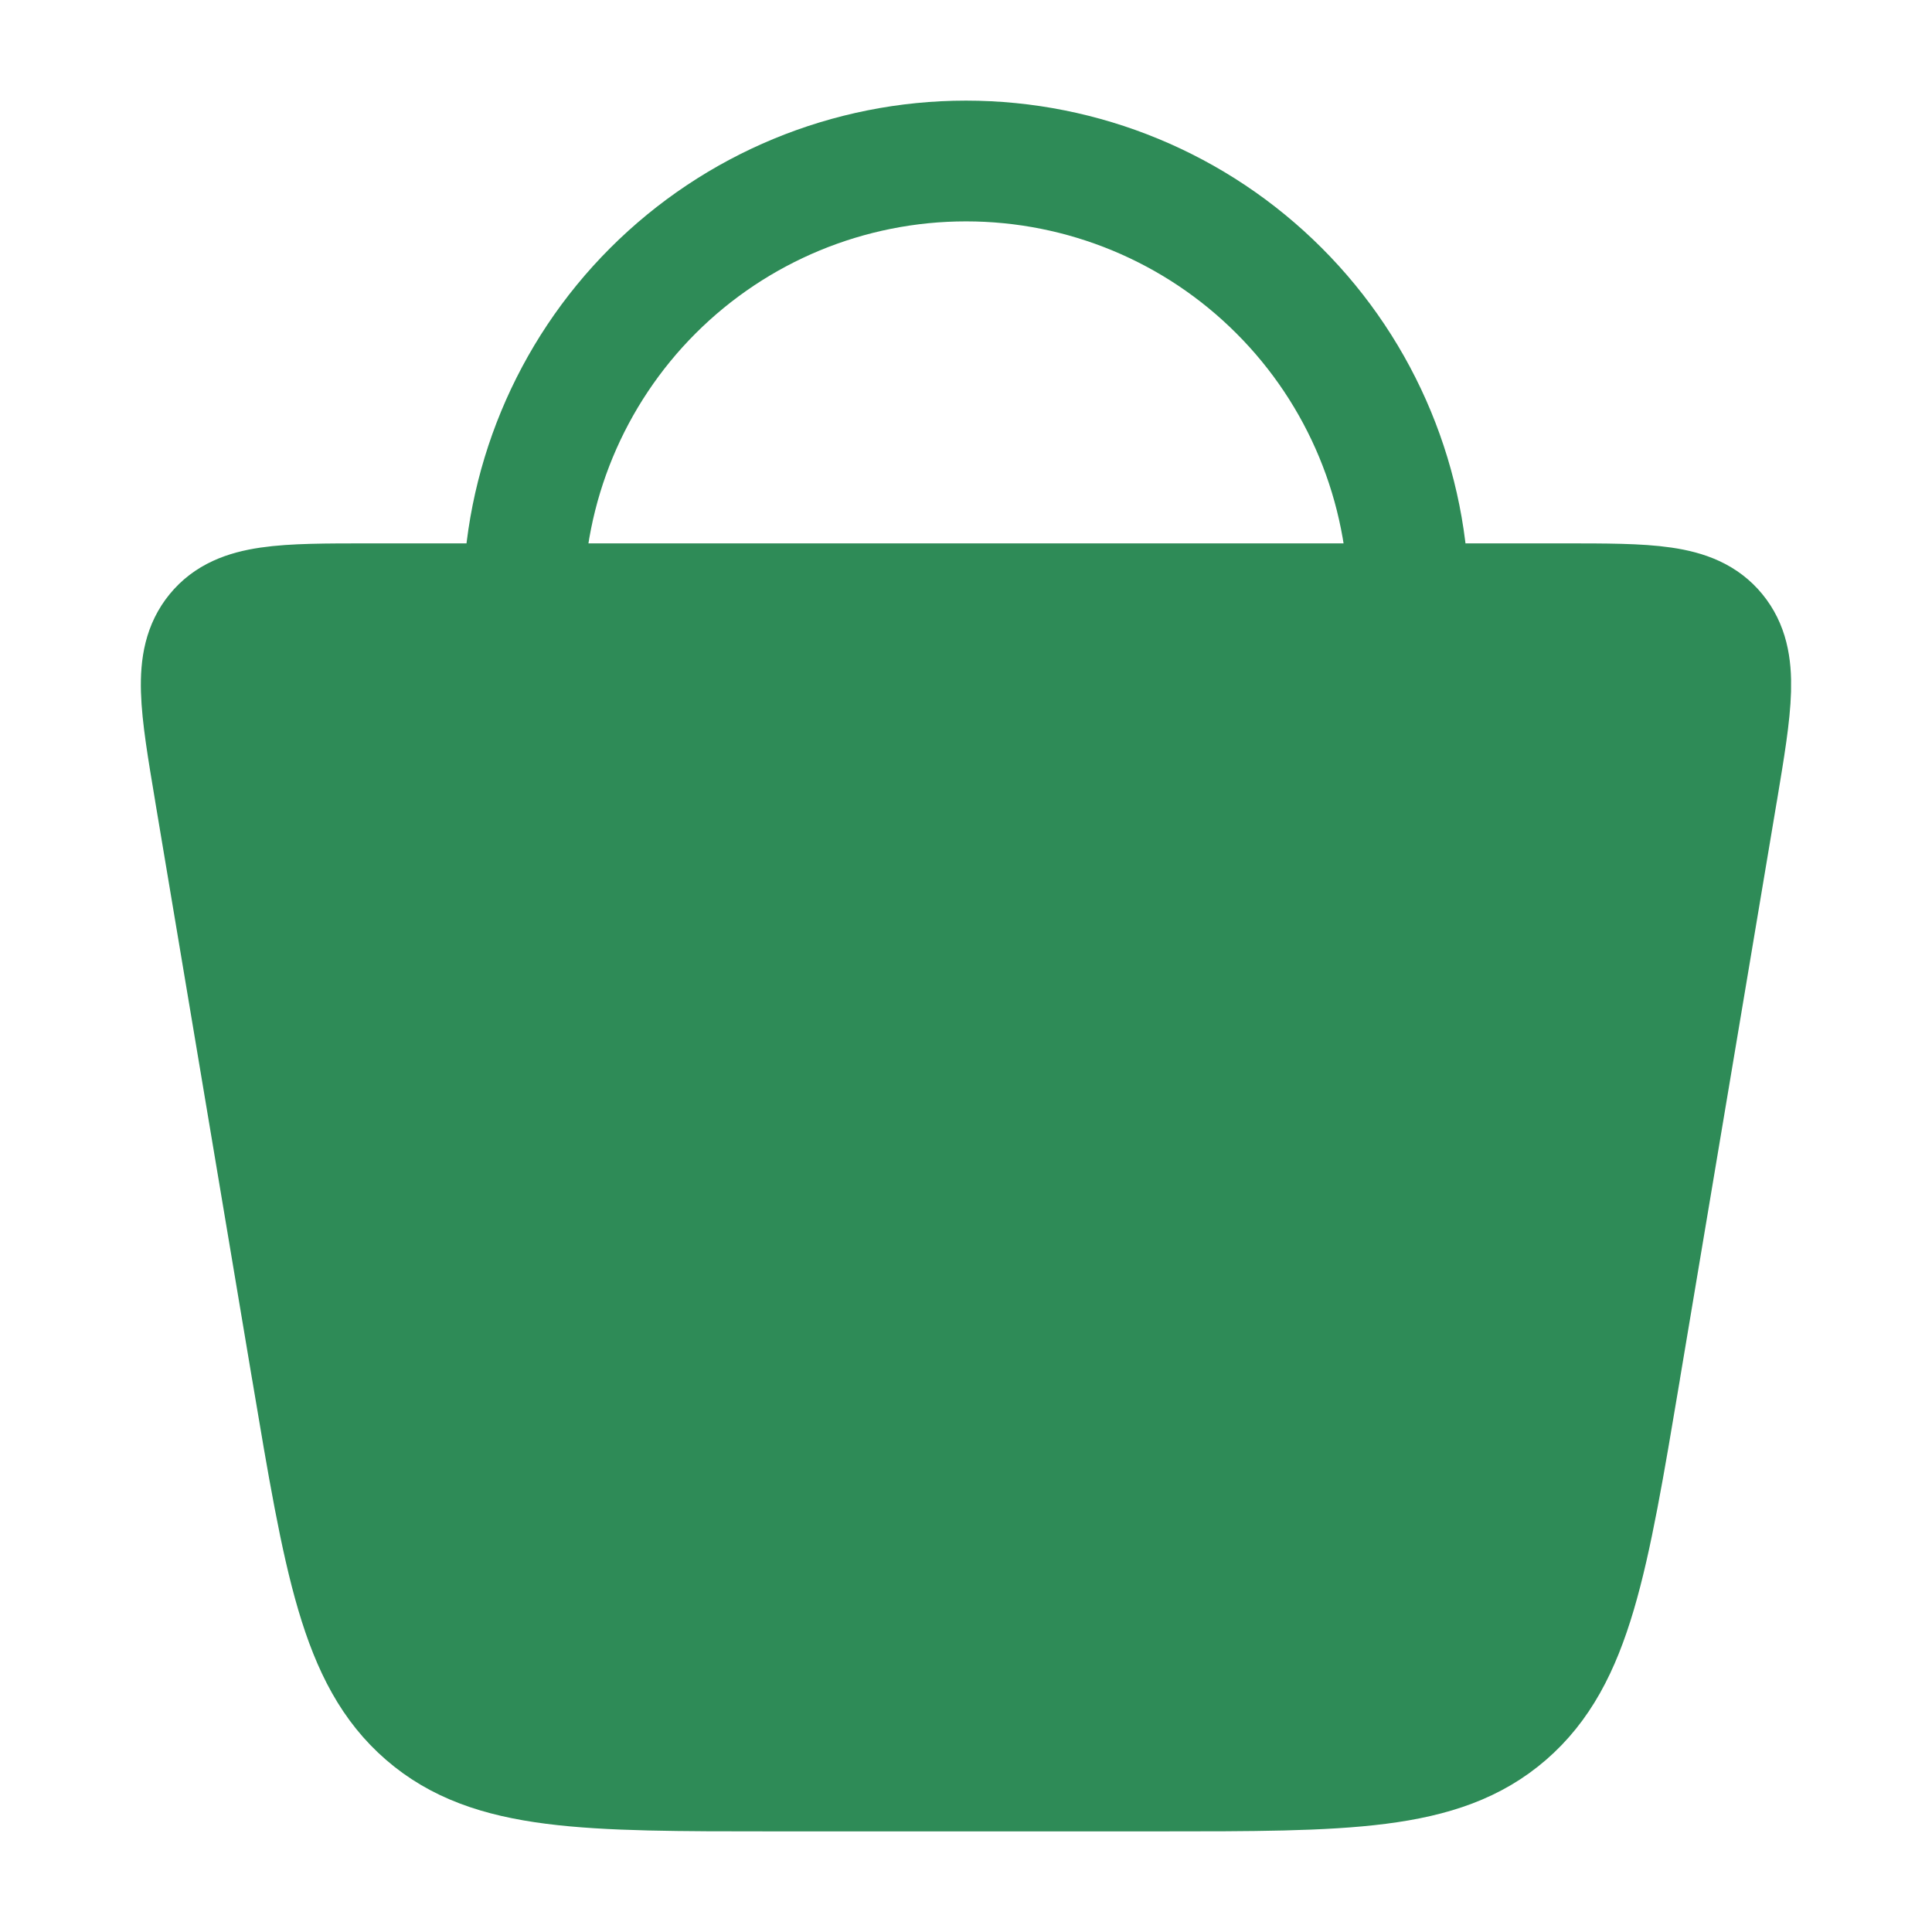<svg width="24" height="24" viewBox="0 0 24 24" fill="none" xmlns="http://www.w3.org/2000/svg">
<path fill-rule="evenodd" clip-rule="evenodd" d="M2.669 9.84L3.873 17.02V17.019L3.874 17.024C4.273 19.401 4.472 20.59 5.286 21.294C6.1 22 7.274 22 9.622 22H14.378C16.726 22 17.9 22 18.714 21.295C19.529 20.589 19.728 19.401 20.127 17.023L20.127 17.02L21.331 9.84L21.334 9.825C21.513 8.749 21.603 8.21 21.312 7.856C21.021 7.5 20.485 7.5 19.414 7.5H17.5H6.5H4.586C3.515 7.5 2.979 7.5 2.688 7.856C2.396 8.212 2.487 8.753 2.669 9.838L2.669 9.84Z" fill="#2E8B57"/>
<path d="M4.586 7.5C3.515 7.5 2.979 7.5 2.688 7.856C2.396 8.212 2.487 8.753 2.669 9.838L2.669 9.84L3.873 17.02V17.019L3.874 17.024C4.273 19.401 4.472 20.59 5.286 21.294C6.1 22 7.274 22 9.622 22H14.378C16.726 22 17.9 22 18.714 21.295C19.529 20.589 19.728 19.401 20.127 17.023L20.127 17.02L21.331 9.84M4.586 7.5H19.414M4.586 7.5H6.5M19.414 7.5C20.485 7.5 21.021 7.5 21.312 7.856C21.603 8.21 21.513 8.749 21.334 9.825M19.414 7.5H17.5M21.331 9.84L21.334 9.825M21.331 9.84C21.332 9.835 21.333 9.83 21.334 9.825M17.5 7.5C17.5 6.041 16.921 4.642 15.889 3.611C14.858 2.579 13.459 2 12 2C10.542 2 9.143 2.579 8.111 3.611C7.08 4.642 6.5 6.041 6.5 7.5M17.5 7.5H6.5" stroke="#2E8B57" stroke-width="1.5" stroke-linecap="round" stroke-linejoin="round"/>
</svg>
